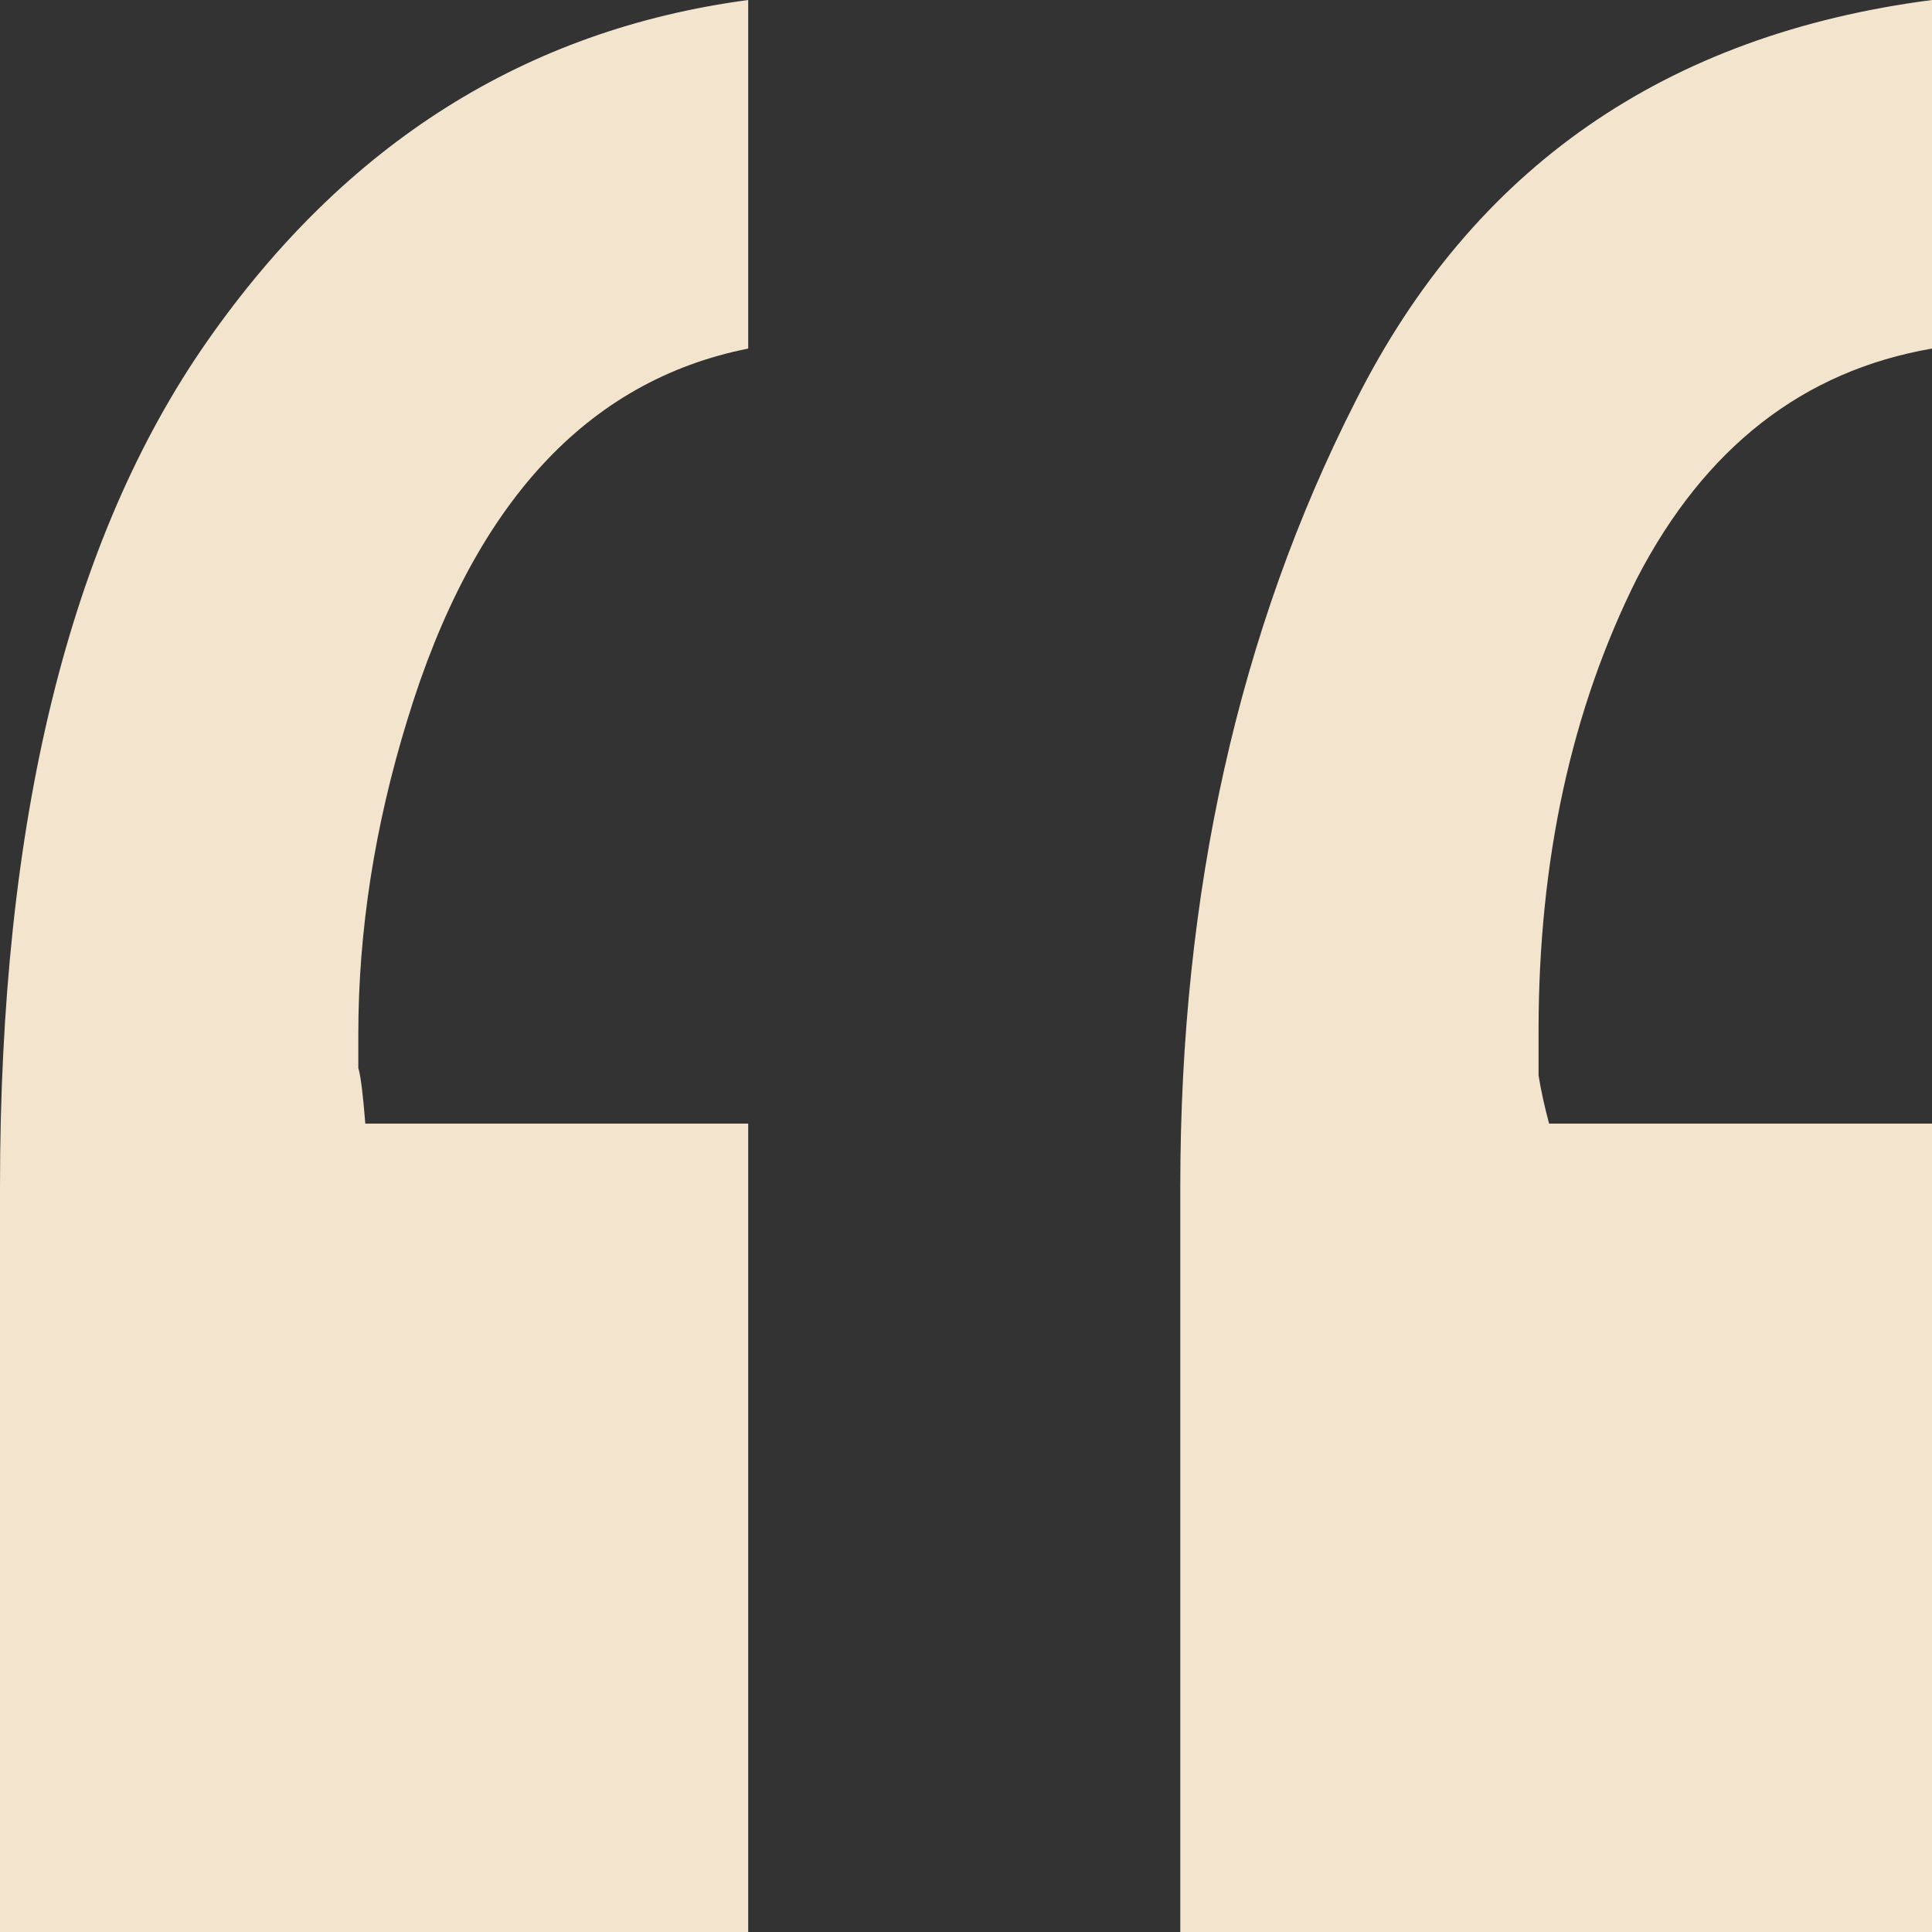 <?xml version="1.0" encoding="UTF-8"?> <svg xmlns="http://www.w3.org/2000/svg" width="48" height="48" viewBox="0 0 48 48" fill="none"><rect x="0" y="0" width="48" height="48" fill="#333333" stroke="none"/> <path opacity="0.95" d="M18.589 8.66C14.575 9.459 11.753 12.53 10.124 17.873C9.309 20.514 8.902 23.125 8.902 25.704C8.902 26.012 8.902 26.288 8.902 26.534C8.96 26.718 9.018 27.178 9.076 27.916H18.589V48H0V29.482C0 20.392 1.716 13.39 5.149 8.476C8.582 3.562 13.062 0.737 18.589 0V8.66ZM48 8.66C44.8 9.213 42.356 11.117 40.669 14.372C39.04 17.628 38.225 21.374 38.225 25.612C38.225 25.981 38.225 26.349 38.225 26.718C38.284 27.086 38.371 27.486 38.487 27.916H48V48H29.324V29.482C29.324 22.173 30.778 15.662 33.687 9.95C36.596 4.177 41.367 0.86 48 0V8.66Z" fill="#FDEFD5"></path> </svg> 